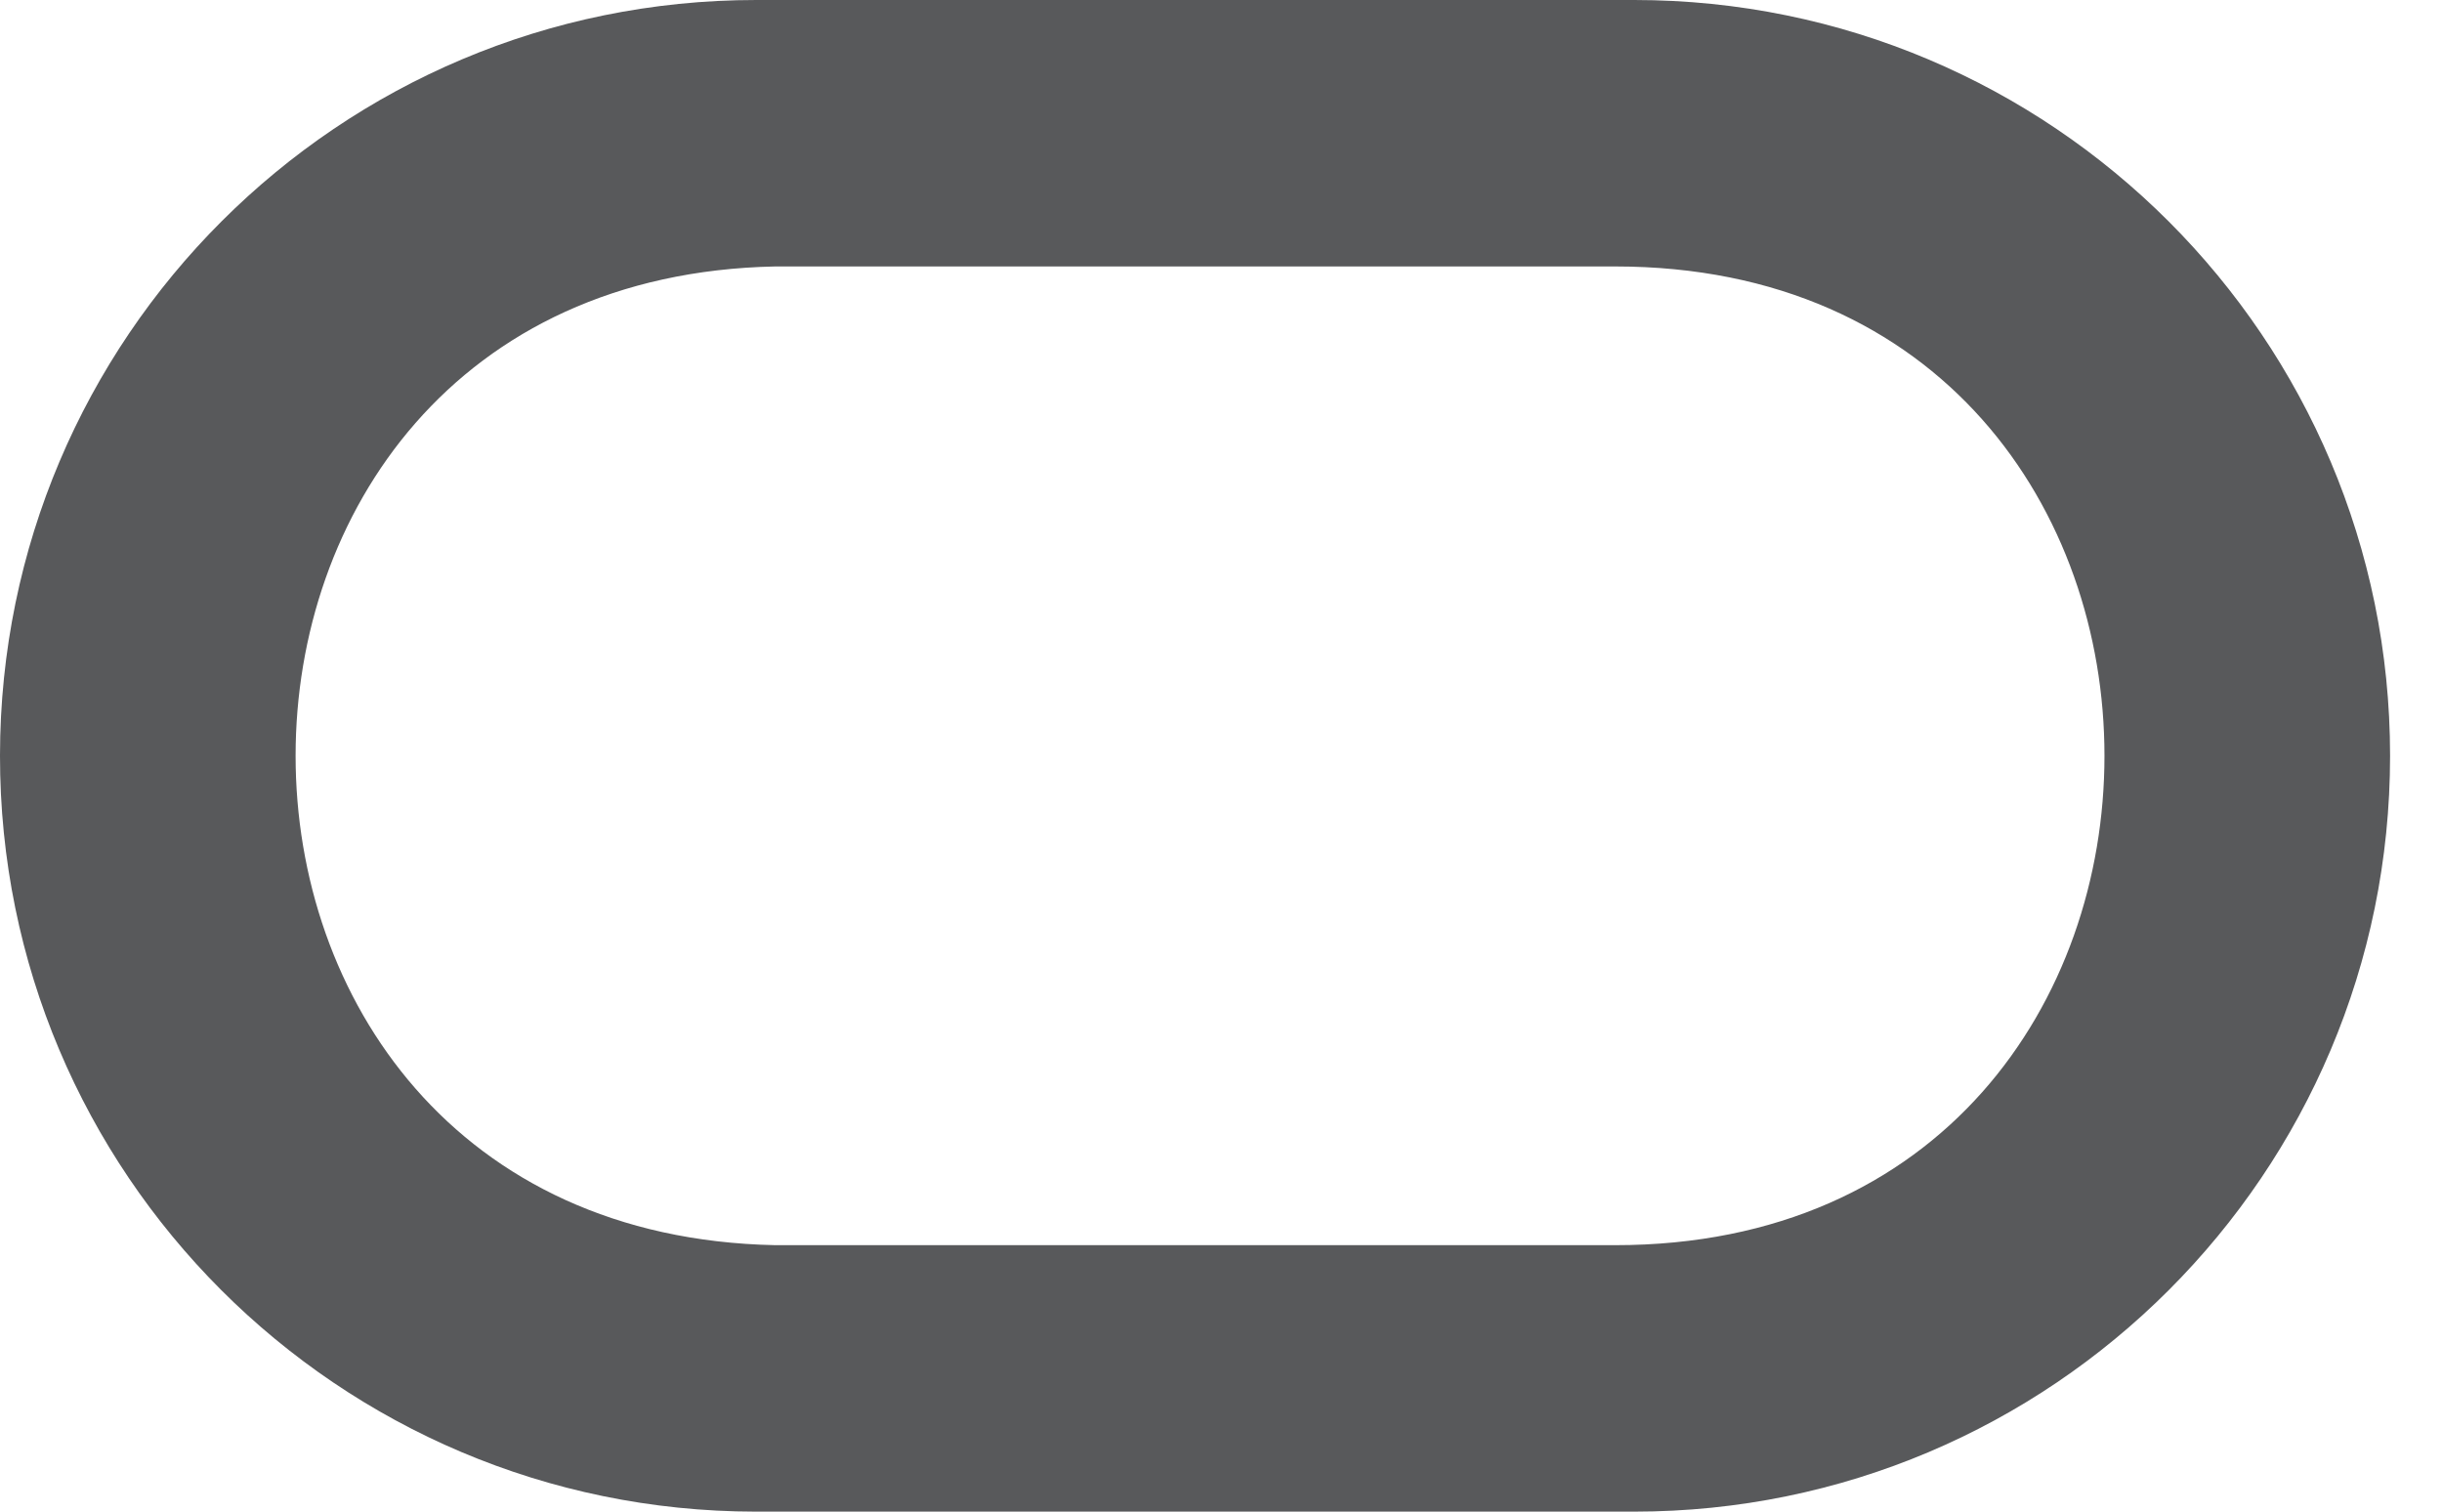 <svg width="42" height="26" viewBox="0 0 42 26" fill="none" xmlns="http://www.w3.org/2000/svg">
<path d="M28.107 0H13.006C5.827 0 0.006 5.815 5.30954e-06 12.994C-0.006 20.173 5.815 25.994 12.994 26H28.107C35.286 26 41.107 20.178 41.107 13C41.107 5.822 35.286 0 28.107 0ZM27.779 21.417H13.334C2.334 21.196 2.334 4.804 13.334 4.583H27.779C39 4.583 39 21.417 27.779 21.417Z" fill="#58595B"/>
</svg>

